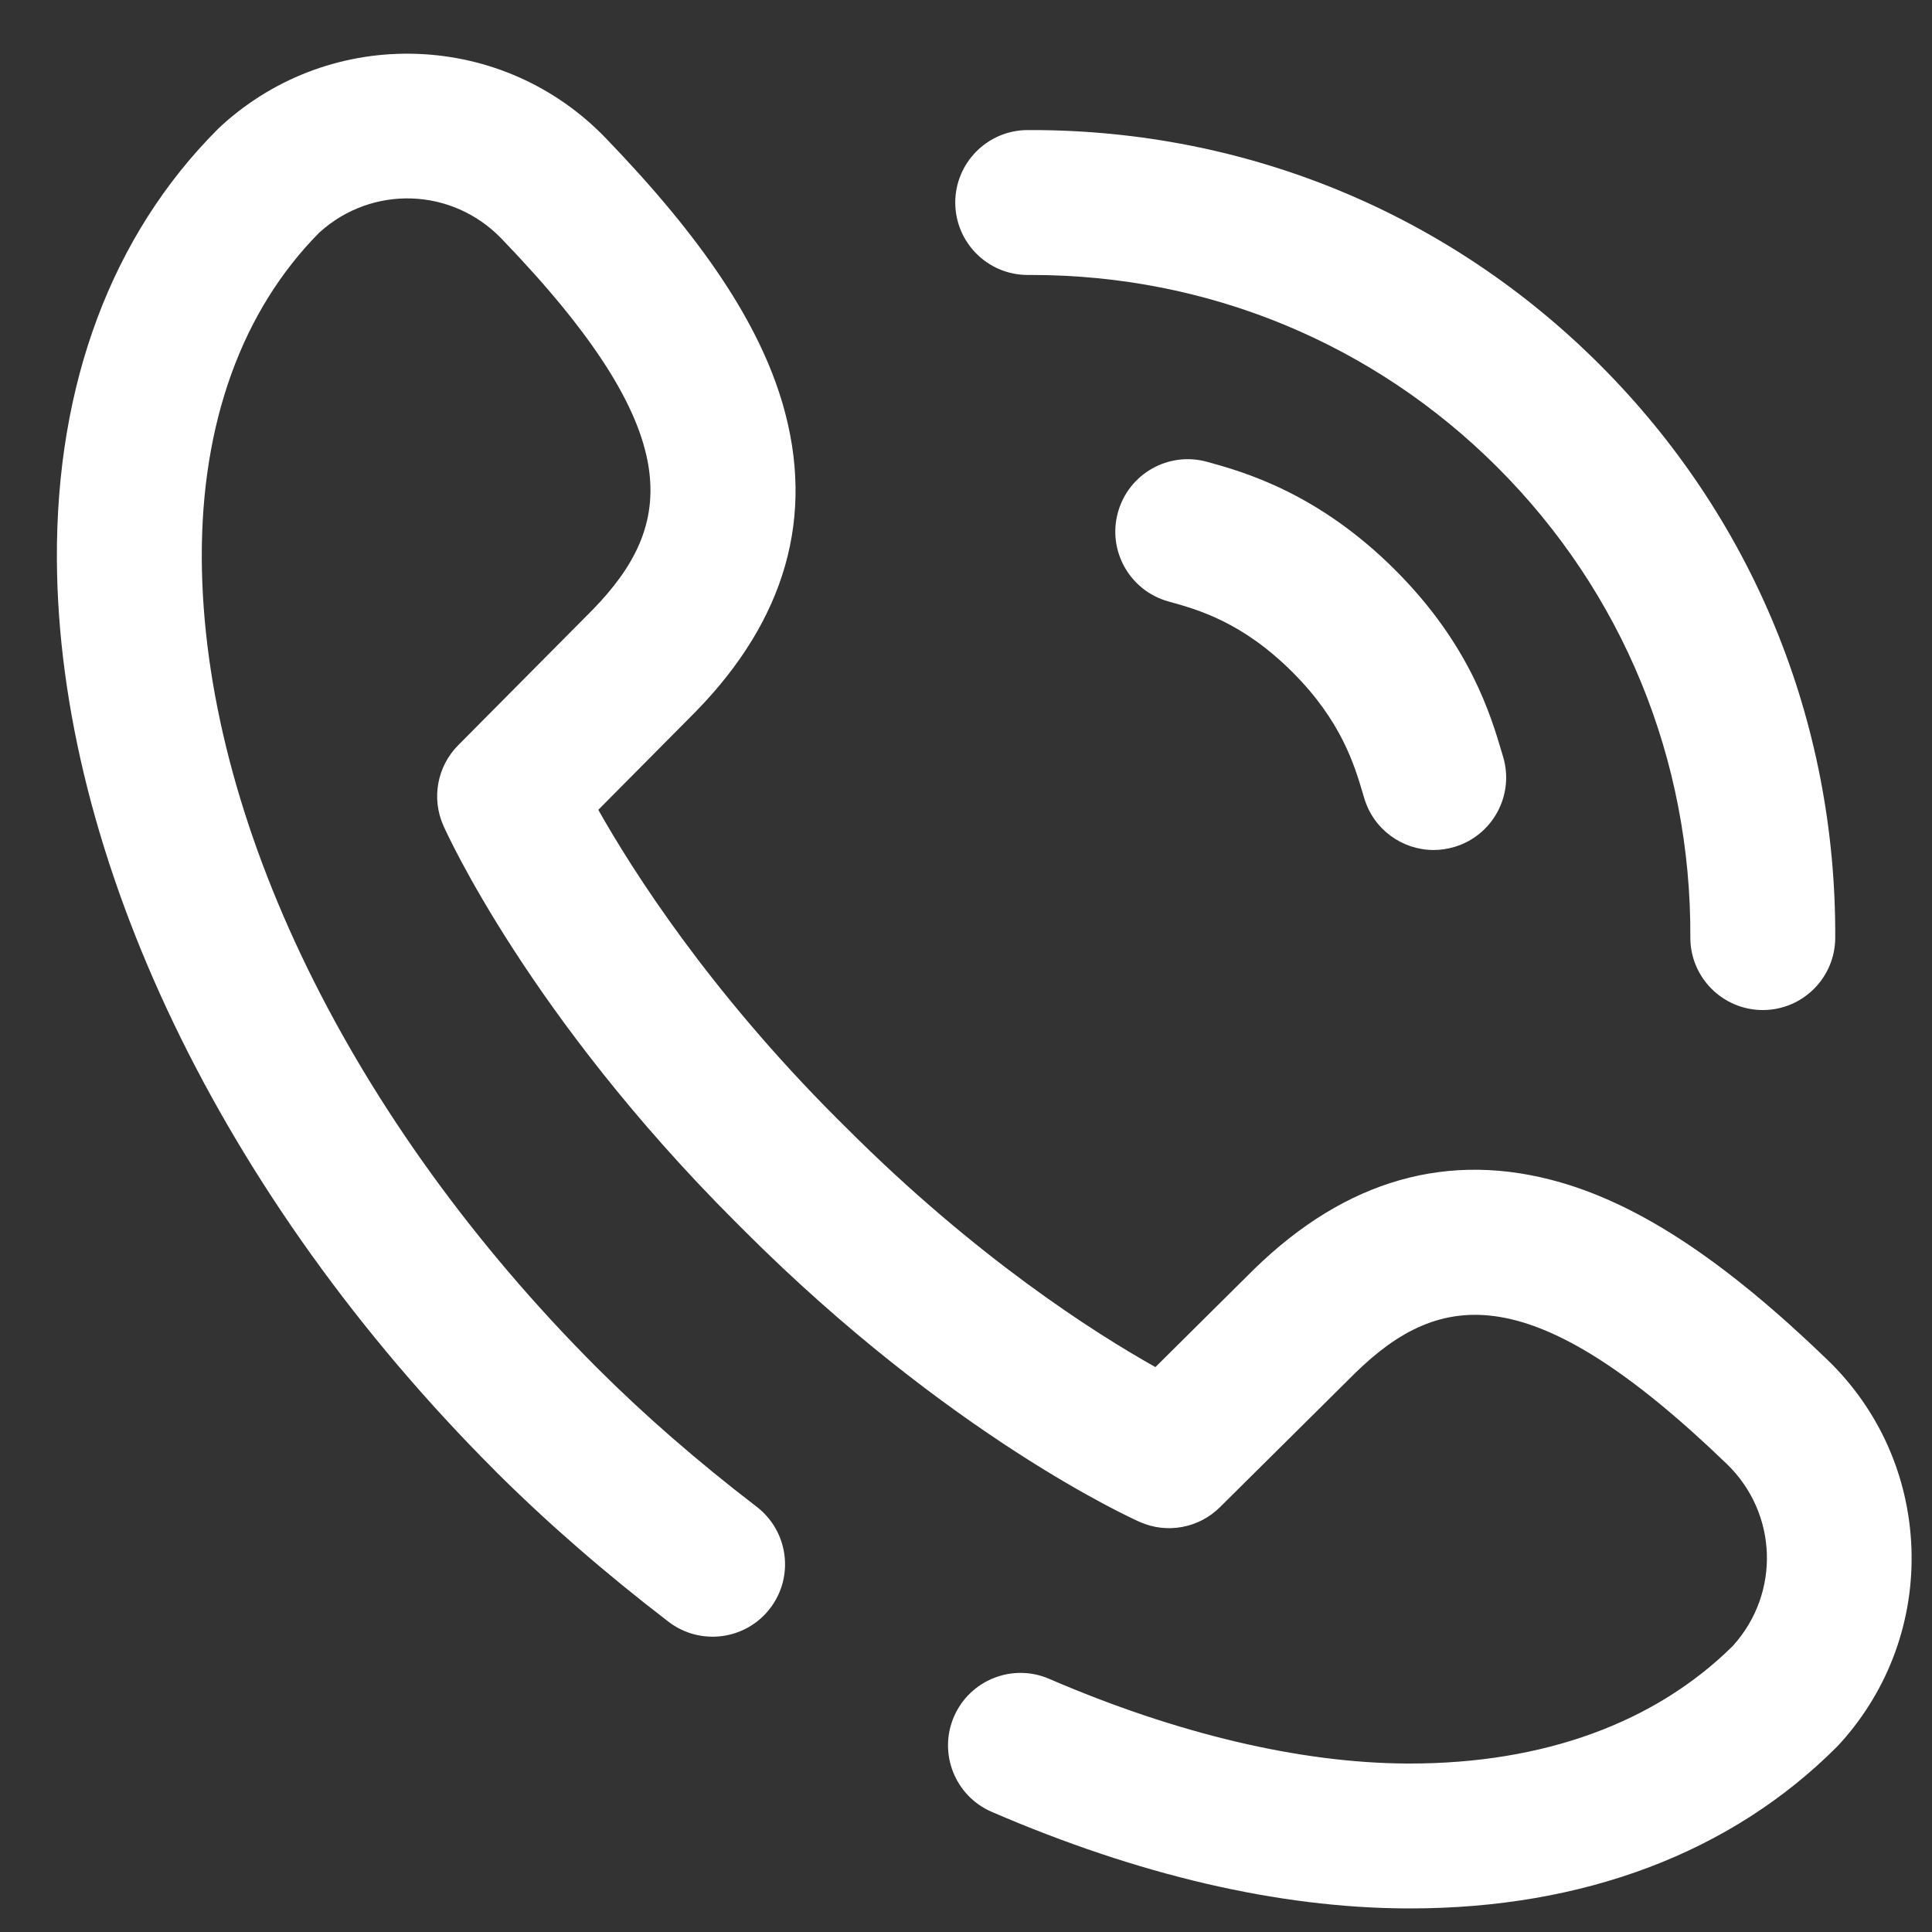 <?xml version="1.0" encoding="UTF-8" standalone="no"?><!DOCTYPE svg PUBLIC "-//W3C//DTD SVG 1.1//EN" "http://www.w3.org/Graphics/SVG/1.1/DTD/svg11.dtd"><svg width="100%" height="100%" viewBox="0 0 25 25" version="1.1" xmlns="http://www.w3.org/2000/svg" xmlns:xlink="http://www.w3.org/1999/xlink" xml:space="preserve" xmlns:serif="http://www.serif.com/" style="fill-rule:evenodd;clip-rule:evenodd;stroke-linejoin:round;stroke-miterlimit:2;"><rect x="0" y="0" width="25" height="25" fill="#333333" stroke="none"/><g><g><path d="M13.299,3.558c0.015,0 0.031,0 0.047,0c2.284,0 4.425,0.884 6.032,2.49c1.62,1.62 2.506,3.779 2.495,6.08c-0.003,0.517 0.415,0.939 0.933,0.942l0.004,0c0.516,0 0.935,-0.417 0.938,-0.933c0.013,-2.805 -1.068,-5.438 -3.044,-7.415c-1.961,-1.961 -4.573,-3.039 -7.358,-3.039c-0.017,0 -0.035,0 -0.052,0c-0.517,0.003 -0.935,0.425 -0.933,0.942c0.003,0.517 0.422,0.933 0.938,0.933Z" style="fill:#fff;fill-rule:nonzero;"/><path d="M24.734,20.033c-0.034,-0.928 -0.42,-1.795 -1.089,-2.439c-1.309,-1.263 -2.406,-1.992 -3.452,-2.294c-1.442,-0.416 -2.776,-0.038 -3.968,1.126c-0.001,0.002 -0.003,0.003 -0.005,0.005l-1.269,1.259c-0.788,-0.442 -2.32,-1.416 -3.995,-3.092l-0.124,-0.123c-1.664,-1.665 -2.644,-3.205 -3.09,-3.996l1.258,-1.268c0.001,-0.002 0.003,-0.004 0.005,-0.005c1.163,-1.192 1.542,-2.527 1.126,-3.968c-0.303,-1.046 -1.031,-2.143 -2.294,-3.452c-0.645,-0.669 -1.511,-1.055 -2.439,-1.089c-0.928,-0.033 -1.82,0.29 -2.512,0.91l-0.027,0.025c-0.012,0.011 -0.024,0.022 -0.036,0.034c-1.377,1.376 -2.098,3.303 -2.087,5.572c0.02,3.854 2.138,8.262 5.667,11.79c0.003,0.003 0.005,0.006 0.008,0.009c0.664,0.662 1.417,1.318 2.239,1.948c0.411,0.315 1,0.238 1.315,-0.173c0.315,-0.411 0.237,-0.999 -0.174,-1.315c-0.761,-0.583 -1.455,-1.187 -2.063,-1.795c-0.002,-0.003 -0.005,-0.005 -0.008,-0.008c-3.182,-3.186 -5.092,-7.098 -5.109,-10.466c-0.008,-1.747 0.517,-3.205 1.521,-4.219l0.007,-0.006c0.681,-0.612 1.713,-0.575 2.349,0.084c2.427,2.517 2.251,3.706 1.178,4.806l-1.737,1.75c-0.273,0.275 -0.349,0.689 -0.191,1.042c0.044,0.099 1.111,2.458 3.769,5.116l0.123,0.123c2.658,2.658 5.017,3.725 5.116,3.769c0.353,0.158 0.767,0.082 1.041,-0.191l1.751,-1.737c1.1,-1.073 2.288,-1.249 4.806,1.178c0.659,0.636 0.696,1.668 0.084,2.349l-0.006,0.007c-1.006,0.995 -2.448,1.521 -4.177,1.521c-0.014,0 -0.028,0 -0.043,0c-1.381,-0.007 -2.981,-0.386 -4.626,-1.096c-0.475,-0.205 -1.027,0.015 -1.232,0.49c-0.205,0.475 0.014,1.027 0.49,1.232c1.901,0.82 3.704,1.24 5.359,1.249c0.018,0 0.035,0 0.053,0c2.246,0 4.153,-0.721 5.519,-2.087c0.012,-0.012 0.023,-0.024 0.034,-0.036l0.025,-0.027c0.62,-0.692 0.943,-1.584 0.91,-2.512Z" style="fill:#fff;fill-rule:nonzero;"/><path d="M18.055,7.377c-1.006,-1.006 -1.971,-1.273 -2.435,-1.401c-0.499,-0.138 -1.016,0.154 -1.154,0.654c-0.138,0.499 0.155,1.015 0.654,1.153c0.379,0.105 0.953,0.263 1.609,0.919c0.631,0.632 0.799,1.202 0.91,1.579l0.014,0.046c0.12,0.408 0.494,0.672 0.898,0.672c0.088,0 0.178,-0.013 0.267,-0.039c0.496,-0.147 0.78,-0.668 0.633,-1.165l-0.013,-0.043c-0.145,-0.491 -0.414,-1.406 -1.383,-2.375Z" style="fill:#fff;fill-rule:nonzero;"/></g></g></svg>